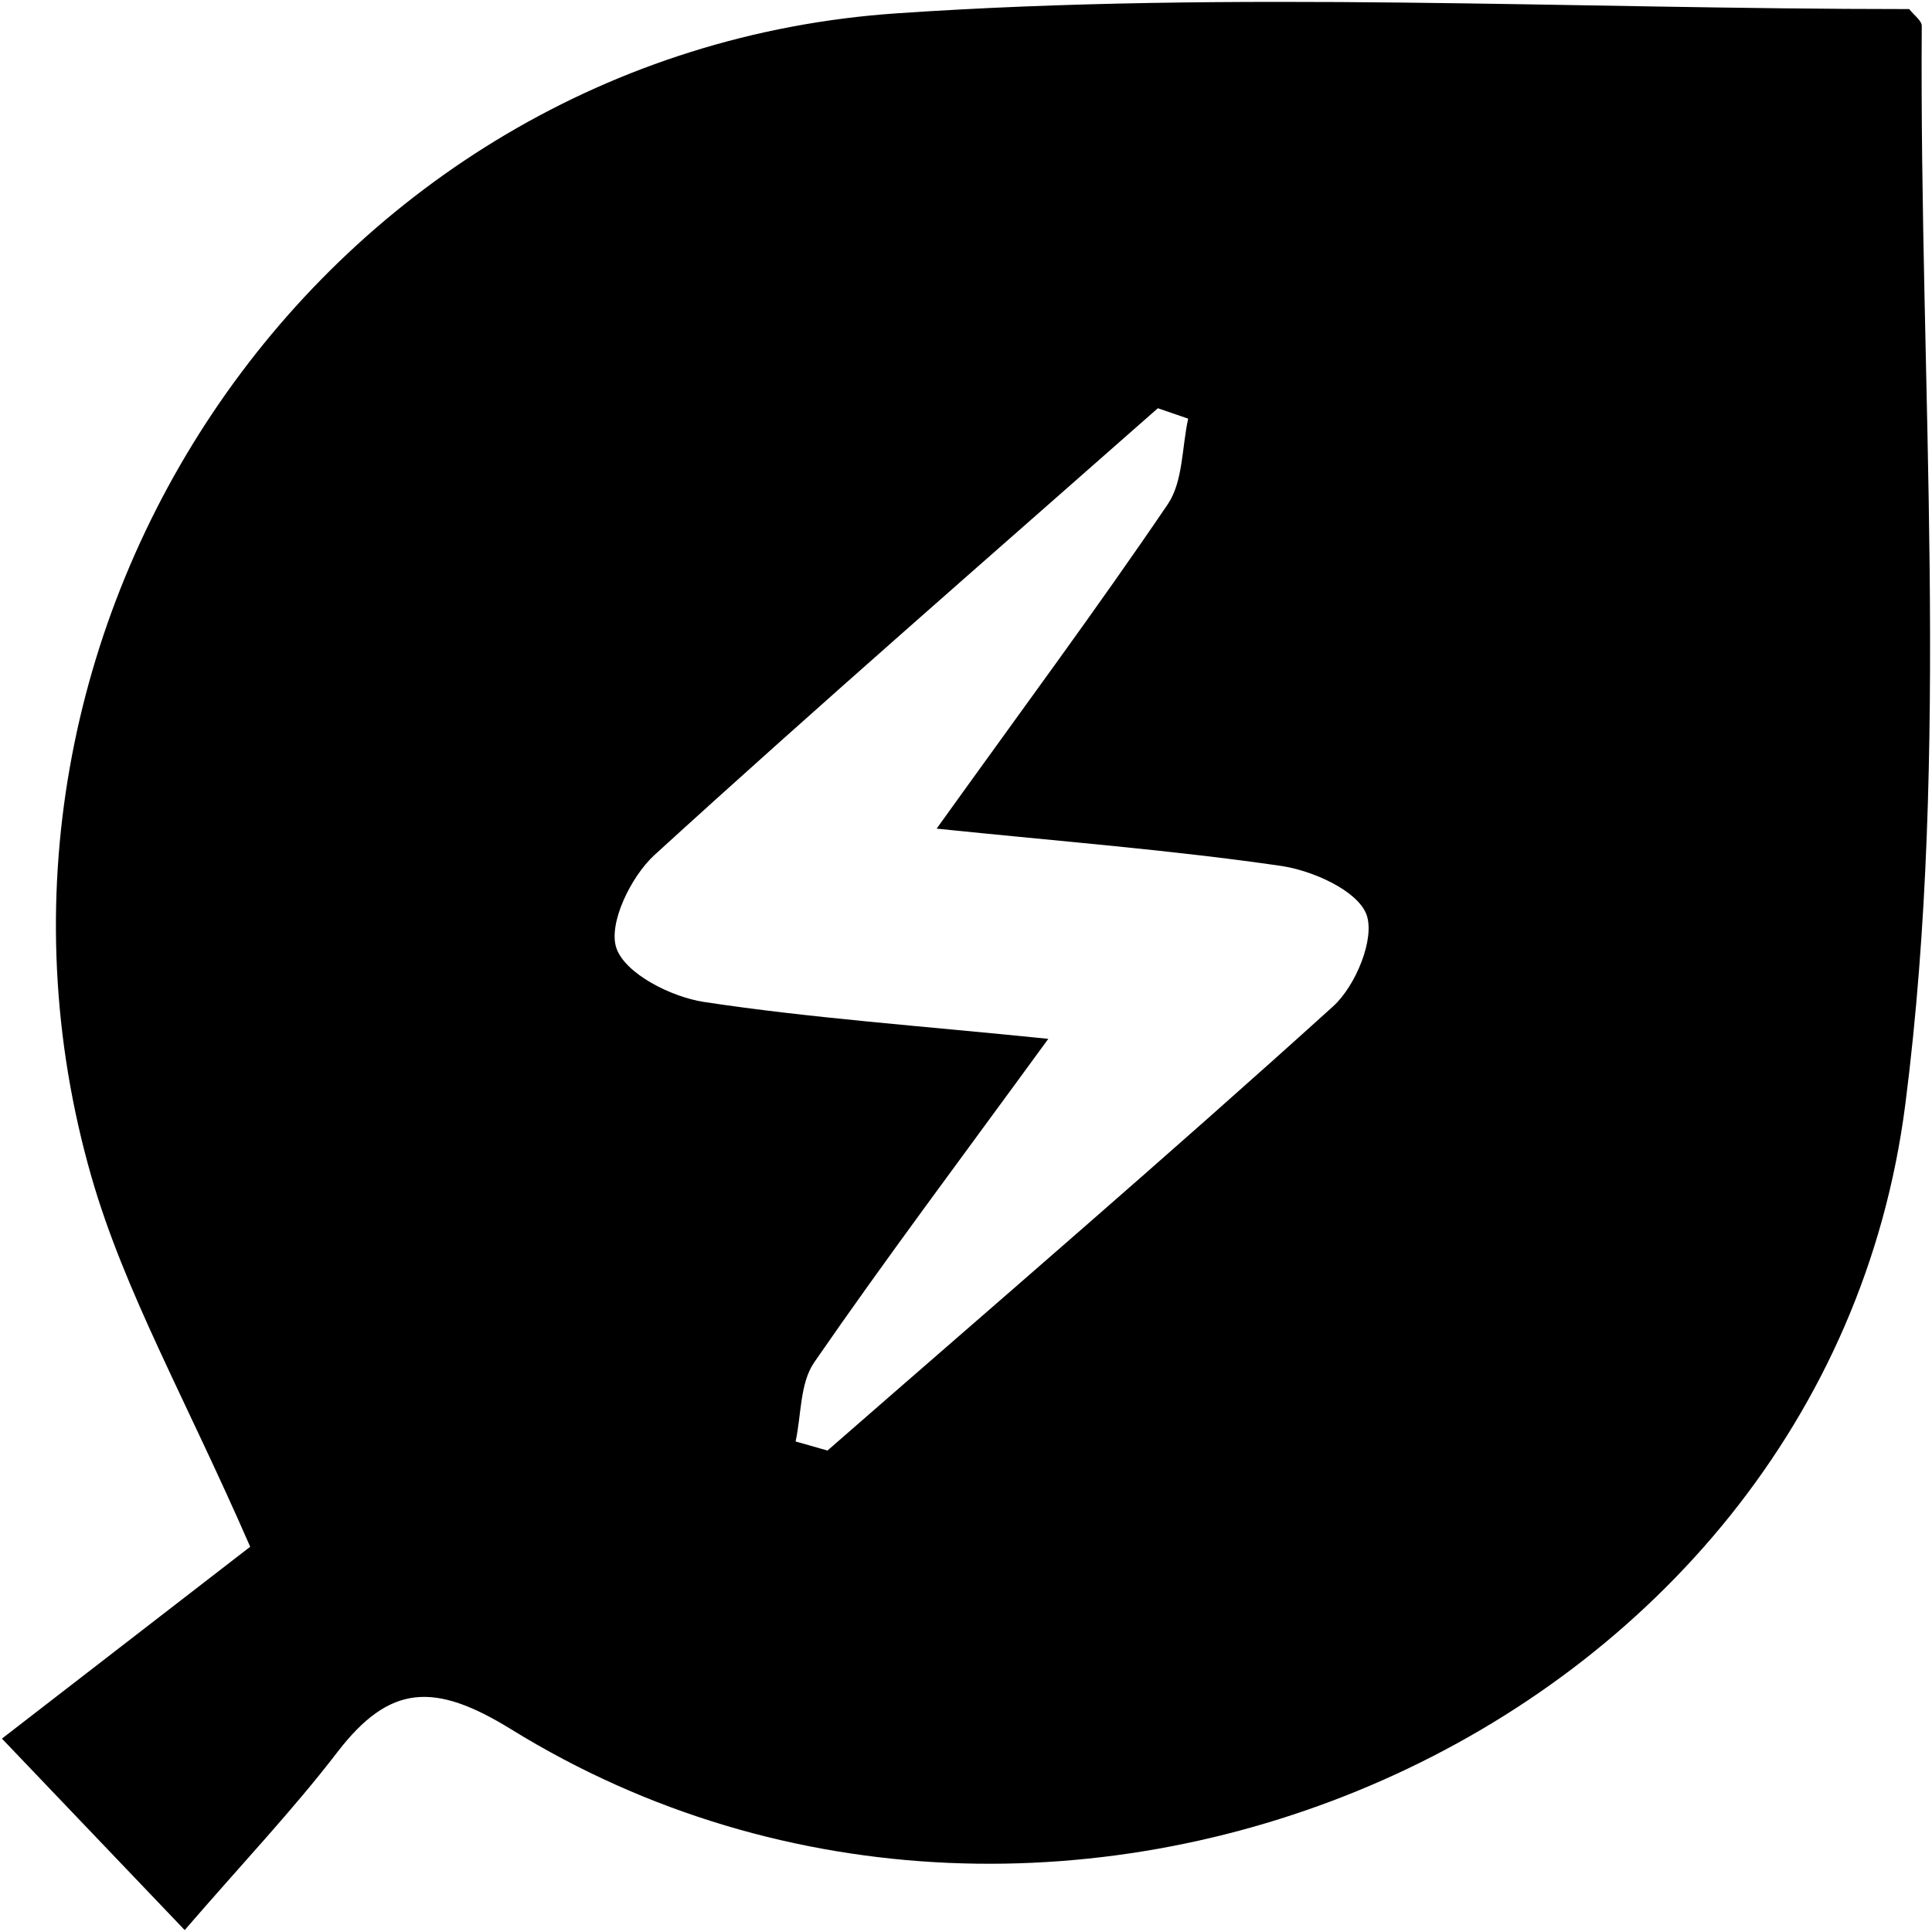 <?xml version="1.0" encoding="utf-8"?>
<!-- Generator: Adobe Illustrator 24.0.1, SVG Export Plug-In . SVG Version: 6.00 Build 0)  -->
<svg version="1.1" id="Layer_1" xmlns="http://www.w3.org/2000/svg" xmlns:xlink="http://www.w3.org/1999/xlink" x="0px" y="0px"
	 viewBox="0 0 1000 1000" style="enable-background:new 0 0 1000 1000;" xml:space="preserve">
<g>
	<path d="M994.7,13.4c0-2.7-4-5.5-6.5-8.7C813.7,4.7,638.2-5,464.1,6.9C167,27.2-34.6,323.7,47.3,609
		c17.1,59.5,48.7,114.8,82.2,191.6C91.5,830,45.8,865.3,1,899.9c33,34.6,57.9,60.7,94.6,99.1c29.7-34.4,56-62.1,79.1-92.2
		c27.1-35.2,50.2-36.2,89.9-11.7c283.2,174.9,679.8,2.8,721.6-323.6C1009.7,388.1,993.4,199.6,994.7,13.4z M690,520.9
		c-86.1,77.9-174.2,153.5-261.7,229.9l-16.5-4.7c3-13.8,2.2-30.1,9.6-40.9c36.9-53.5,76-105.5,121.2-167.5
		c-66.7-6.8-122.8-10.7-178.3-19.1c-16.9-2.6-40.5-14.5-45.2-27.7c-4.5-12.6,7.4-37.1,19.6-48.3c85.8-78.3,173.5-154.5,260.6-231.3
		c5.2,1.8,10.5,3.6,15.7,5.4c-3.3,14.9-2.6,32.4-10.5,44.2C568,314.7,529.2,367,484.8,428.9c65,6.7,121.9,11.1,178.3,19.3
		c16.4,2.4,39.6,12.8,44.2,25.2C711.8,485.8,701.7,510.3,690,520.9z"/>
</g>
</svg>
